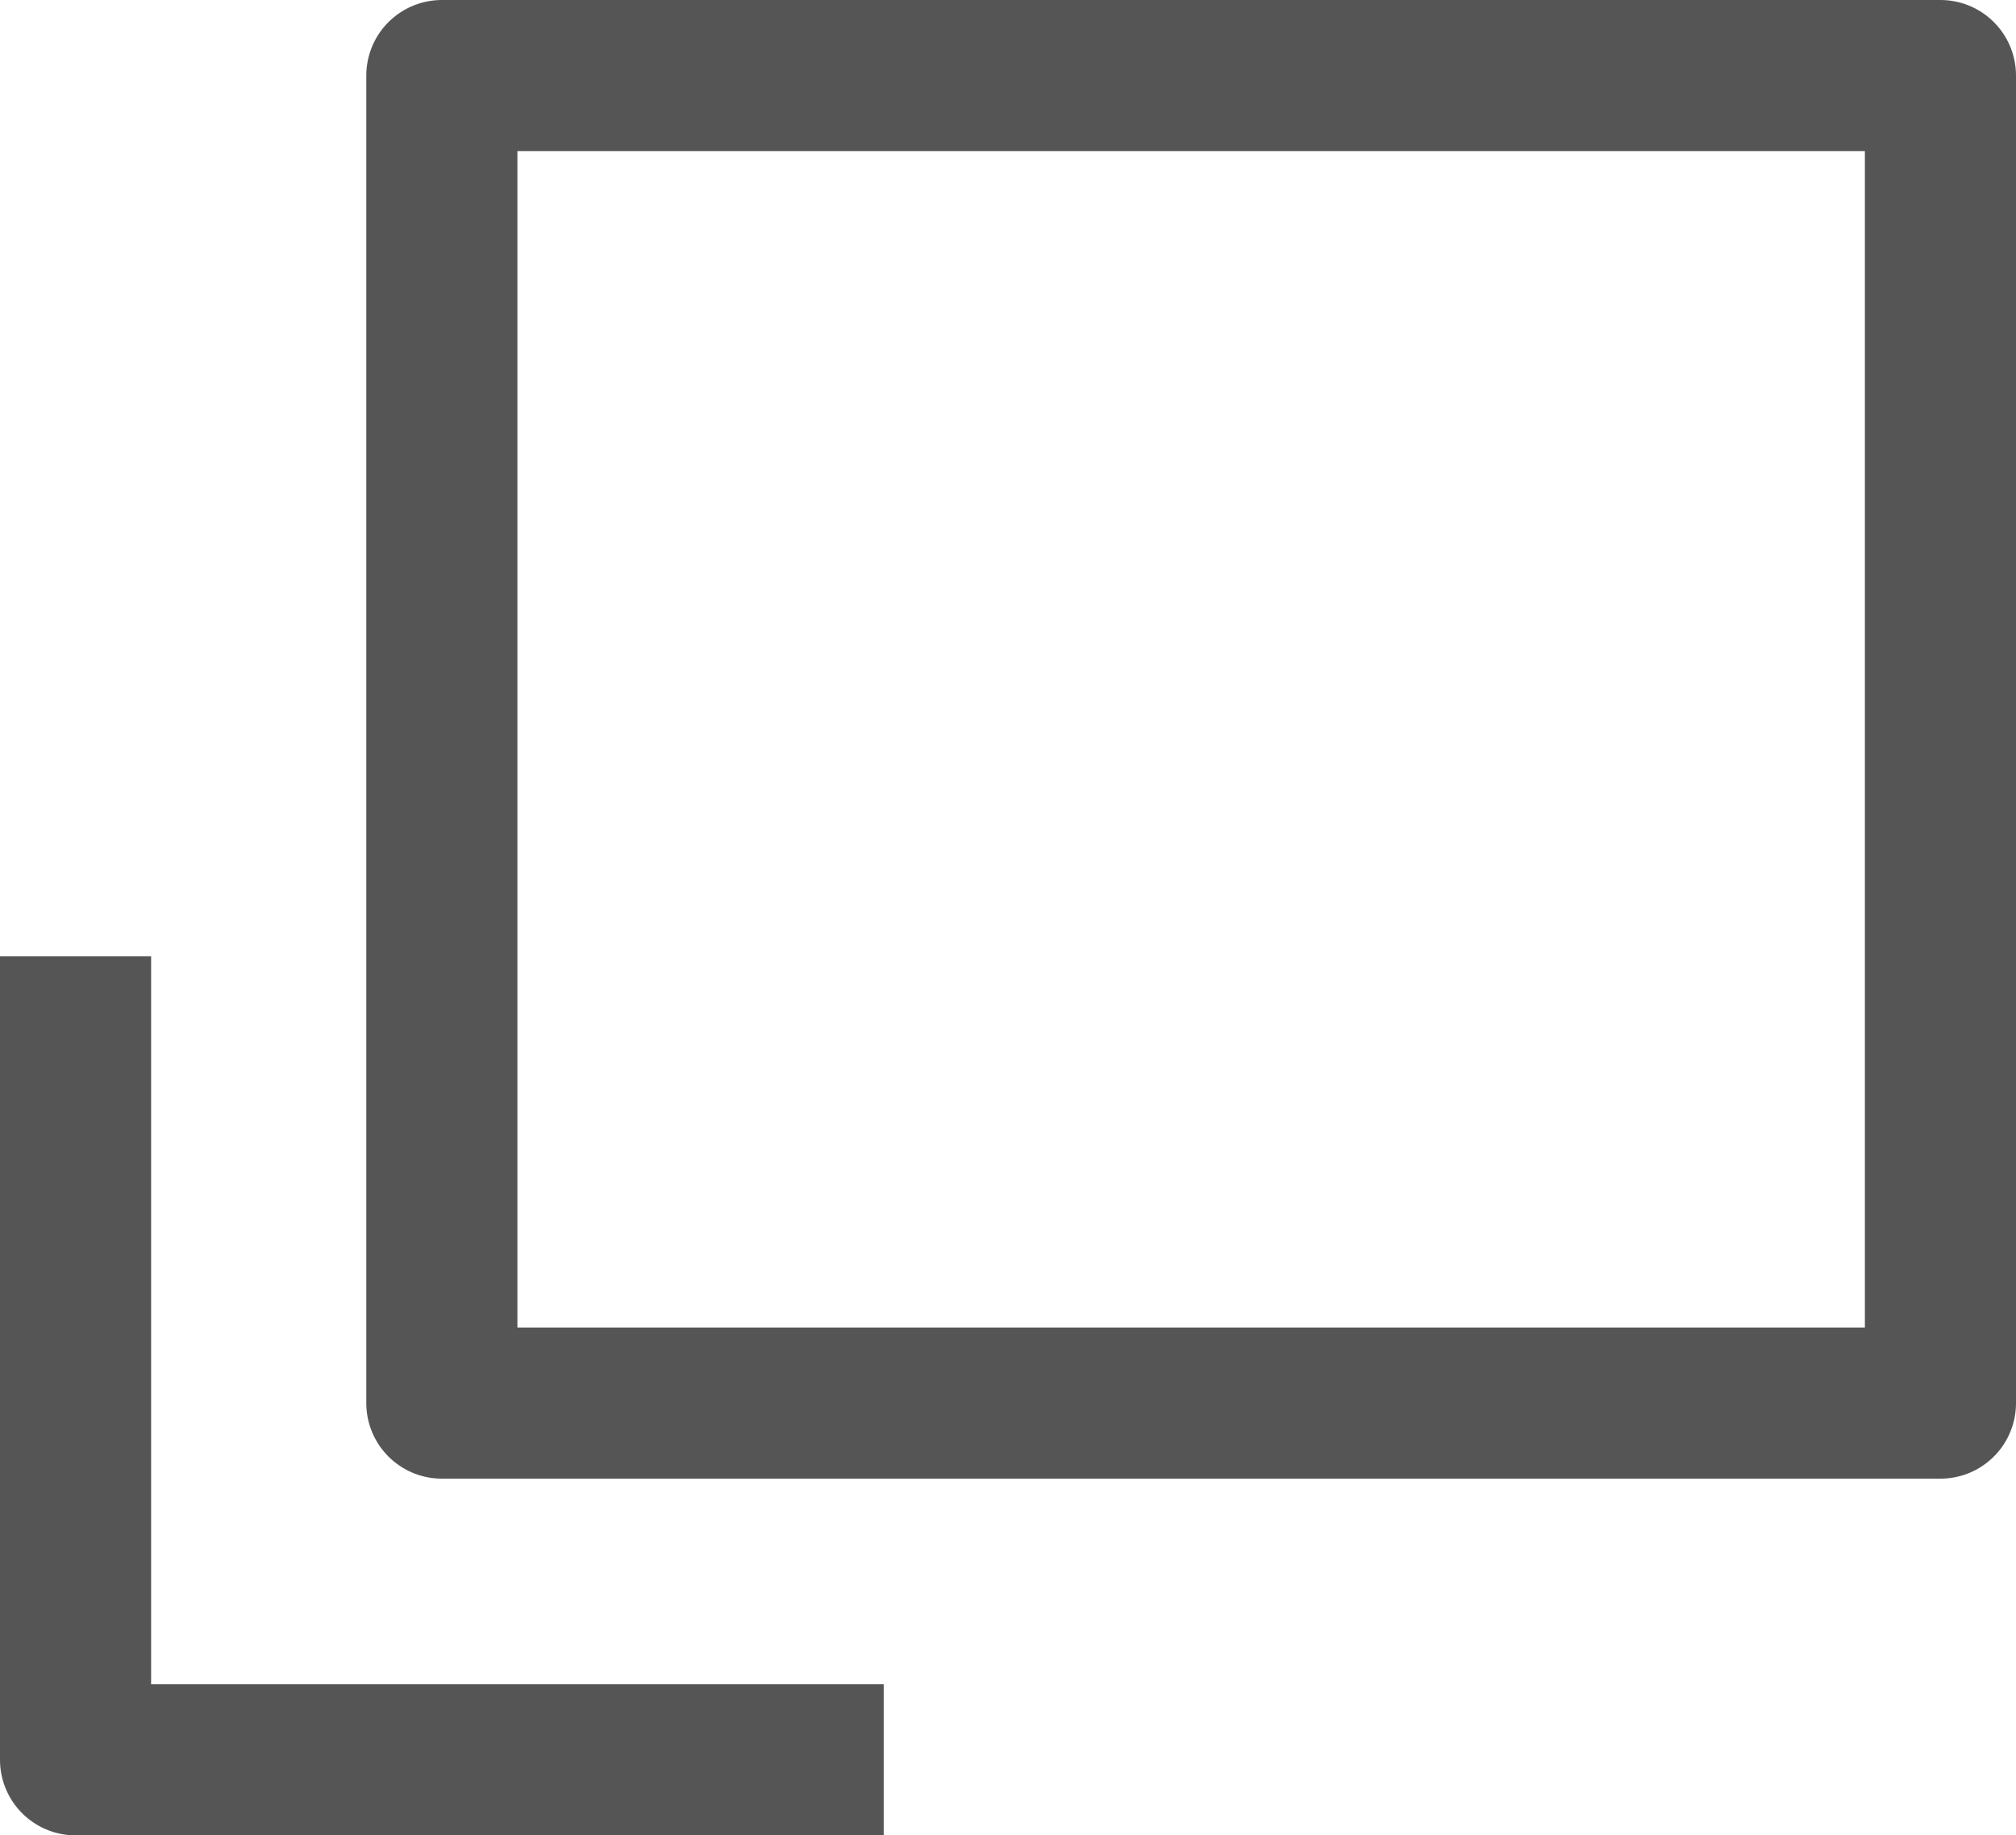 <svg xmlns="http://www.w3.org/2000/svg" width="13.341" height="12.148" viewBox="0 0 13.341 12.148">
  <g id="別窓アイコン" transform="translate(-60.11 -68.75)">
    <rect id="長方形_318" data-name="長方形 318" width="9.917" height="8.787" transform="translate(63.034 69.25)" fill="none" stroke="#555" stroke-linejoin="round" stroke-miterlimit="10" stroke-width="1"/>
    <path id="パス_367" data-name="パス 367" d="M60.61,153.71v5.318h5.348" transform="translate(0 -78.63)" fill="none" stroke="#555" stroke-linejoin="round" stroke-miterlimit="10" stroke-width="1"/>
  </g>
</svg>
